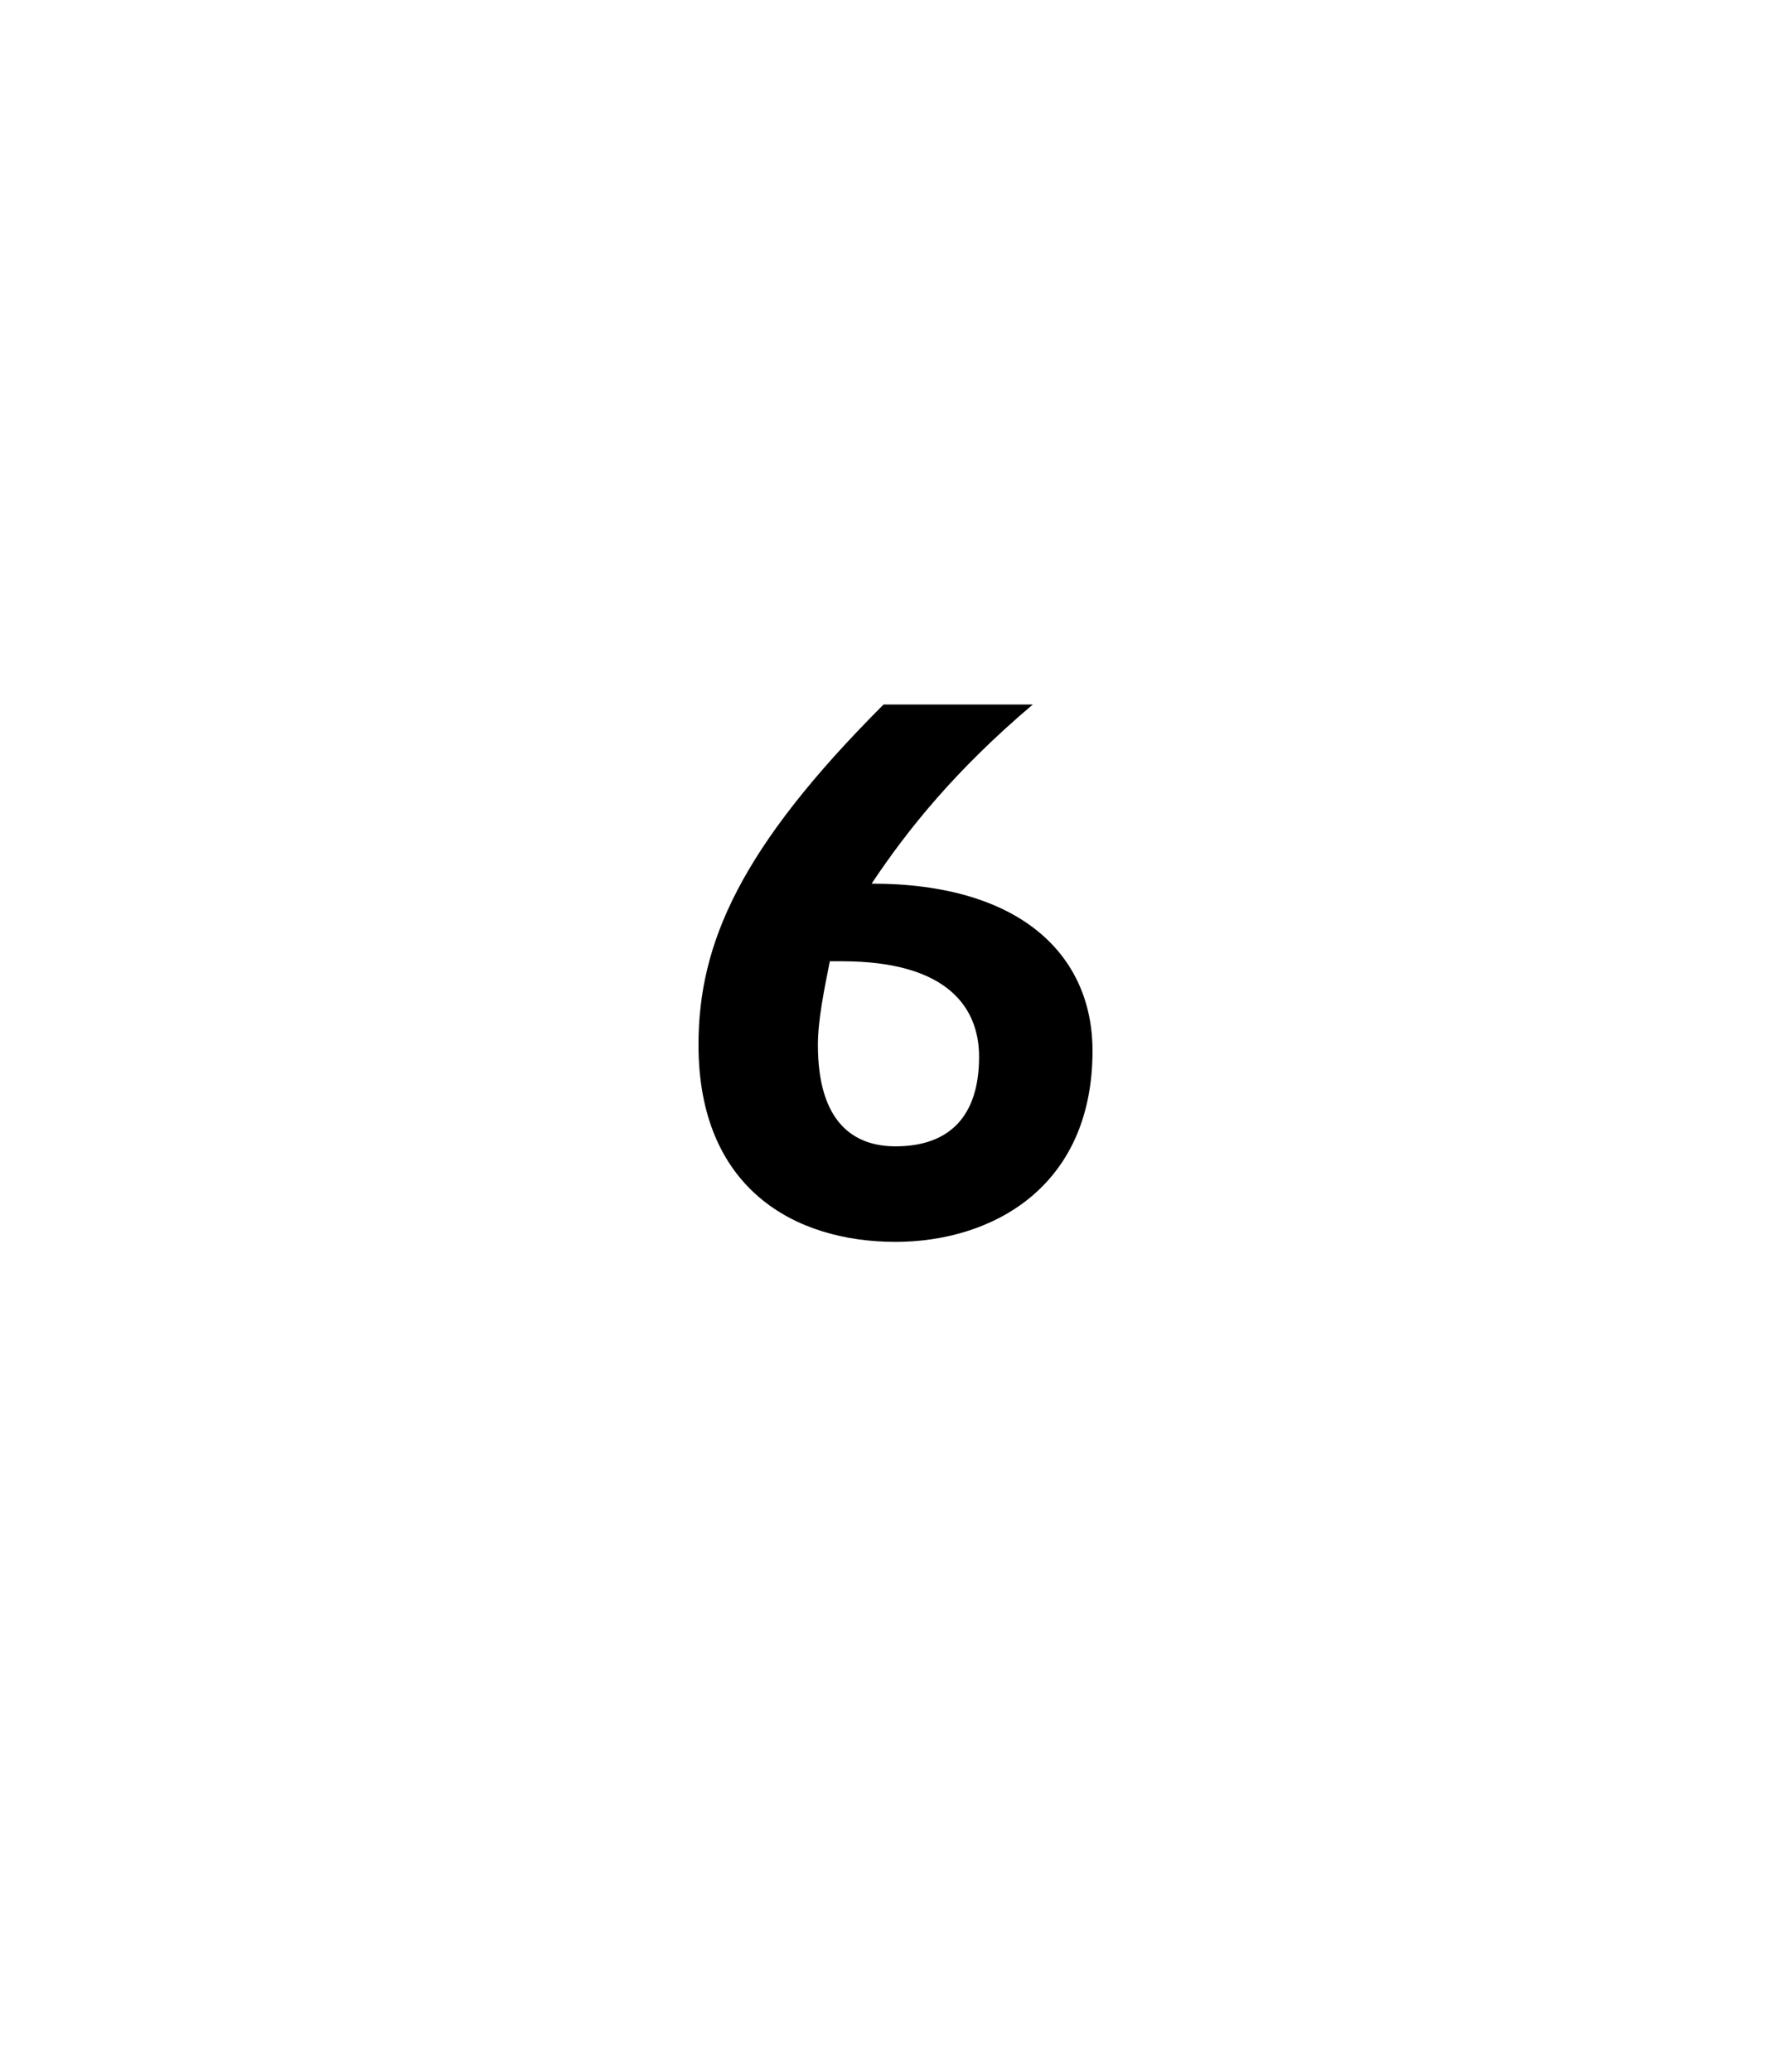 <?xml version="1.0" standalone="no"?><!DOCTYPE svg PUBLIC "-//W3C//DTD SVG 1.1//EN" "http://www.w3.org/Graphics/SVG/1.1/DTD/svg11.dtd"><svg xmlns="http://www.w3.org/2000/svg" version="1.1" width="30px" height="34.7px" viewBox="0 -1 30 34.7" style="top:-1px">  <desc>6</desc>  <defs/>  <g id="Polygon14281">    <path d="M 15 19.8 C 13.3 19.8 11.7 18.9 11.7 16.5 C 11.7 14.8 12.4 13.2 14.8 10.8 C 14.8 10.8 17.3 10.8 17.3 10.8 C 16 11.9 15.2 12.9 14.6 13.8 C 17.1 13.8 18.3 15 18.3 16.6 C 18.3 18.9 16.6 19.8 15 19.8 Z M 15 18.2 C 15.9 18.2 16.4 17.7 16.4 16.7 C 16.4 15.9 15.9 15.1 14.1 15.1 C 14 15.1 14 15.1 13.9 15.1 C 13.8 15.6 13.7 16.1 13.7 16.5 C 13.7 17.8 14.3 18.2 15 18.2 Z " stroke="none" fill="#000"/>  </g></svg>